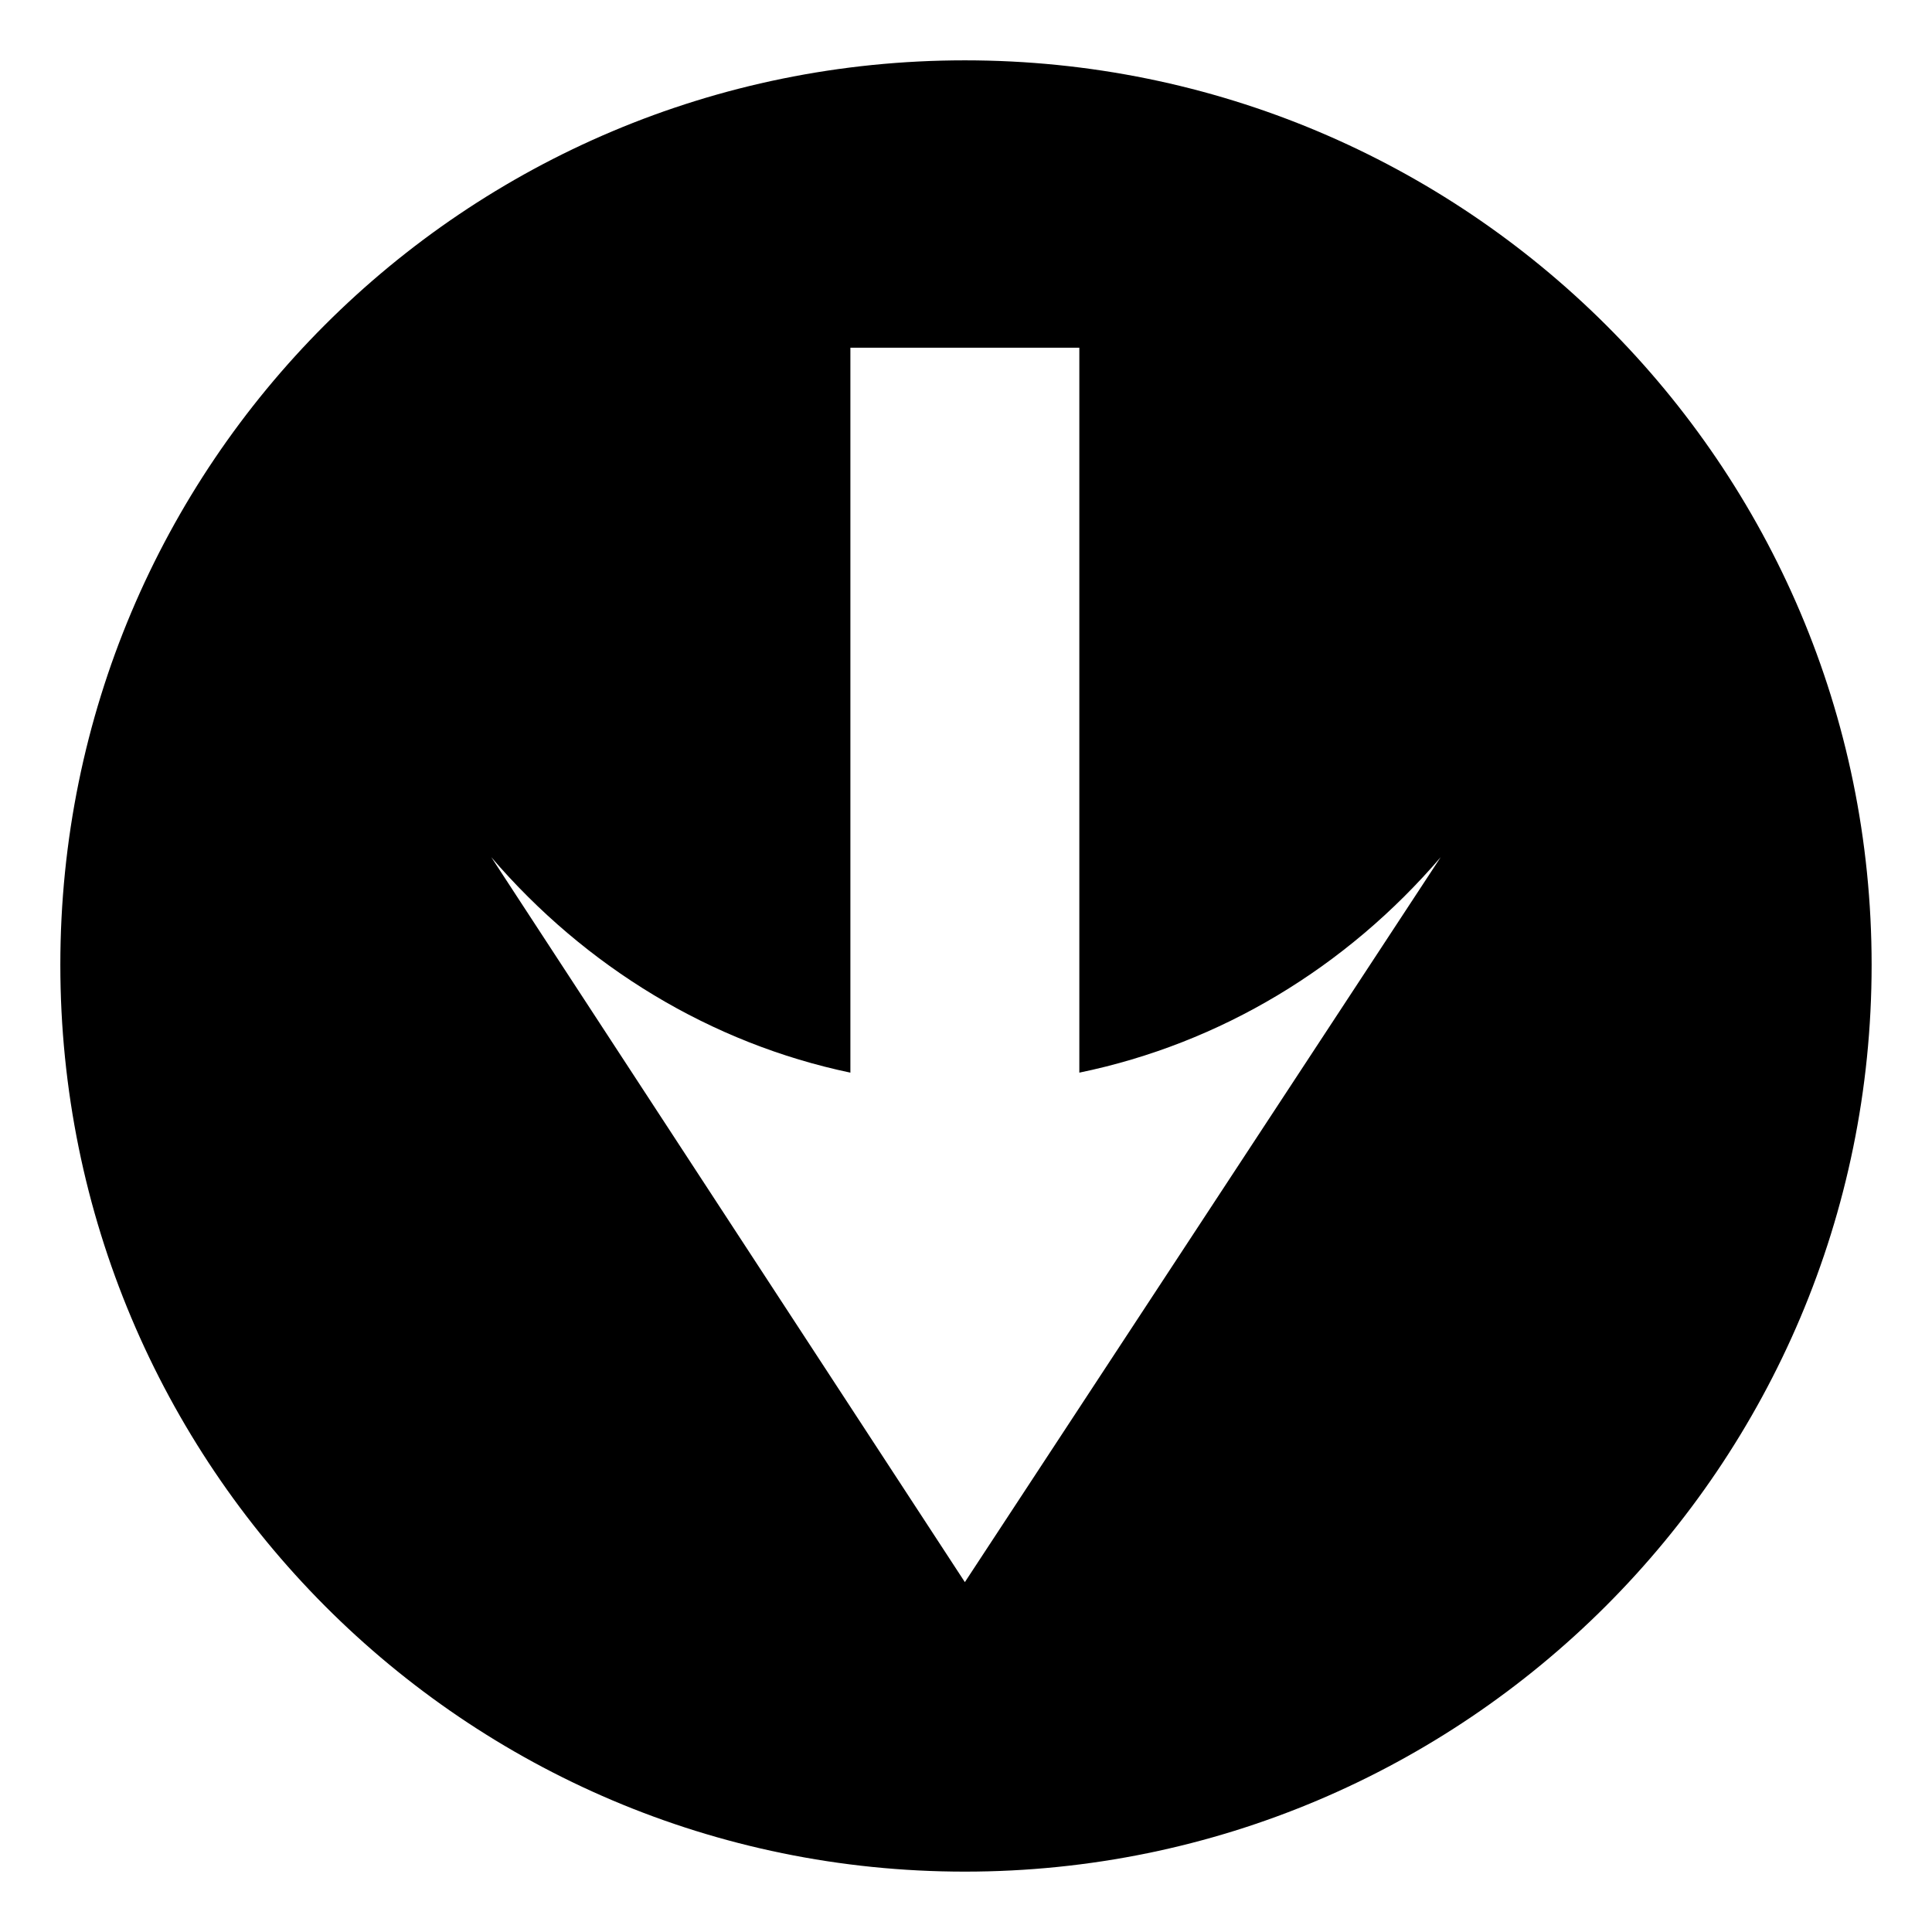 <?xml version="1.0" encoding="UTF-8"?>
<!-- Uploaded to: ICON Repo, www.iconrepo.com, Generator: ICON Repo Mixer Tools -->
<svg fill="#000000" width="800px" height="800px" version="1.1" viewBox="144 144 512 512" xmlns="http://www.w3.org/2000/svg">
 <path d="m399.7 159.99c132.64 0 240.3 107.07 240.3 239.71s-107.66 240.3-240.3 240.3-239.71-107.66-239.71-240.3 107.07-239.71 239.71-239.71zm0 403.29 126.1-192.12c-24.98 29.145-58.293 49.371-95.766 57.102v-192.12h-60.672v192.12c-36.879-7.734-70.188-27.957-95.172-57.102z" fill-rule="evenodd"/>
</svg>